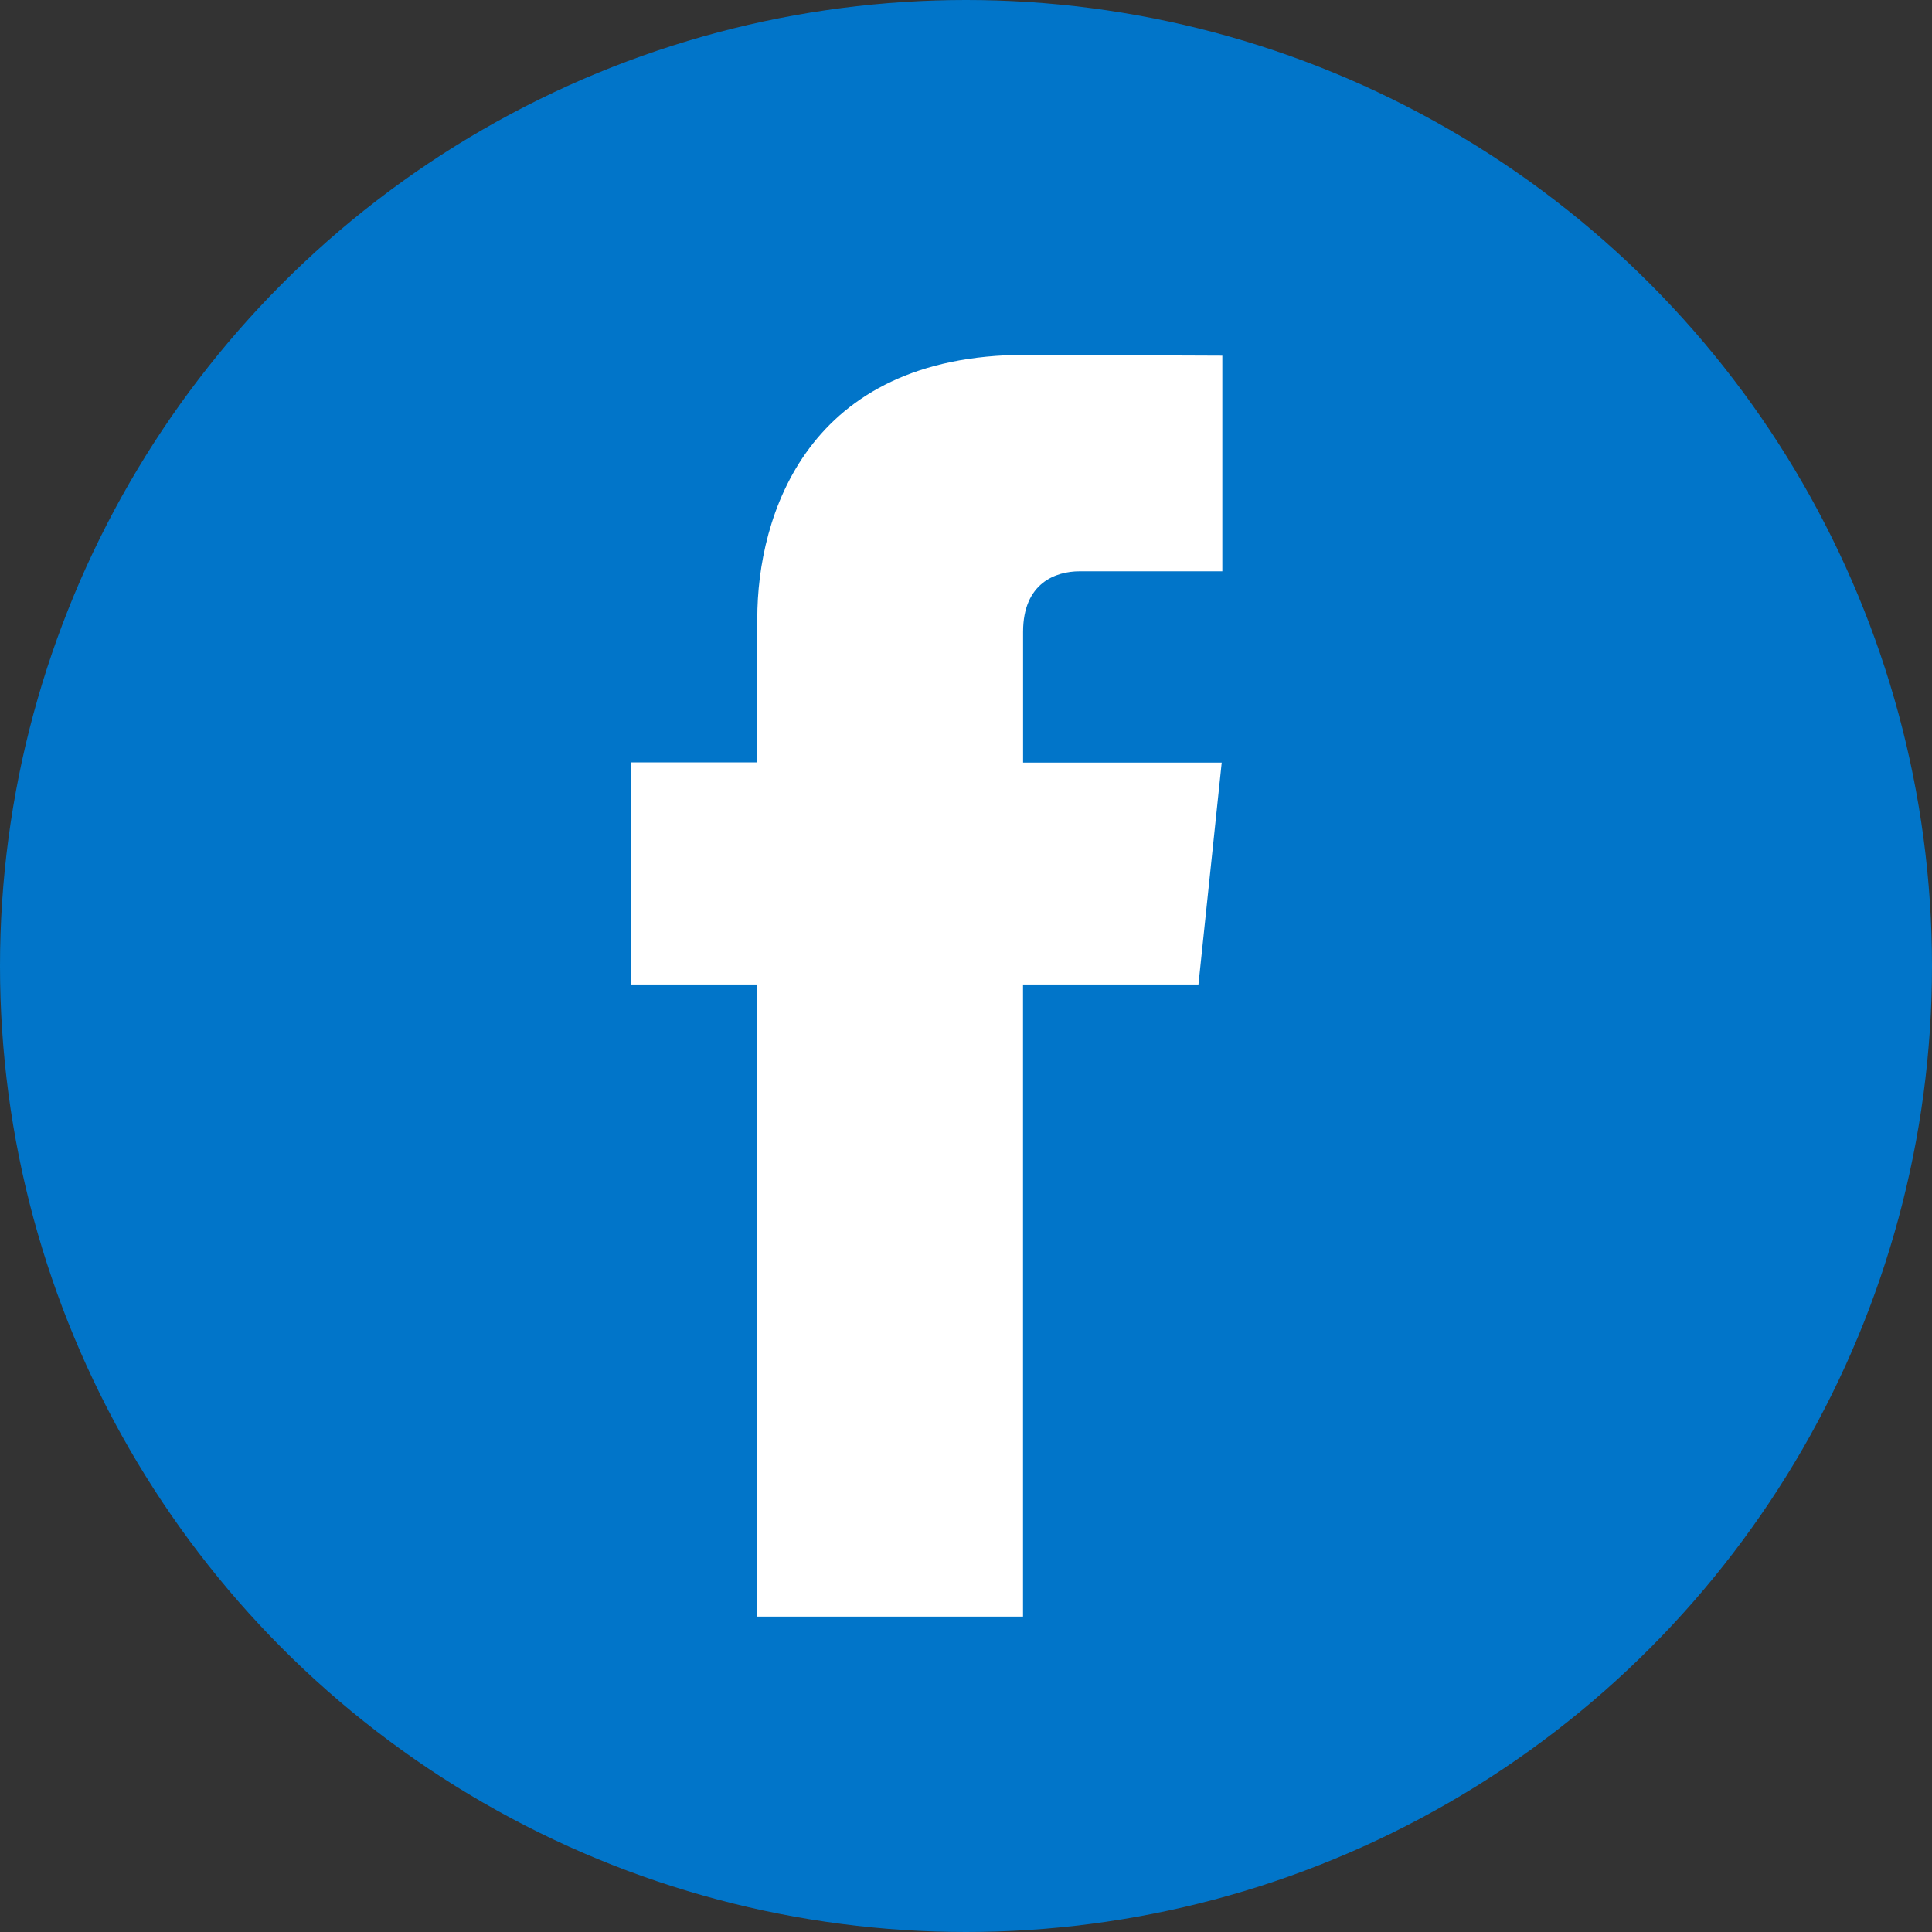 <svg height="31" viewBox="0 0 31 31" width="31" xmlns="http://www.w3.org/2000/svg"><rect x="0" y="0" width="31" height="31" fill="#333333" stroke="none"/><g fill="none" fill-rule="evenodd"><circle cx="15.5" cy="15.5" fill="#0175c9" r="15.5"/><path d="m19.23 15.797h-2.815v10.142h-4.264v-10.142h-2.029v-3.564h2.029v-2.307c0-1.65.796-4.232 4.302-4.232l3.16.013v3.46h-2.293c-.376 0-.904.184-.904.971v2.098h3.187l-.373 3.56z" fill="#fff"/></g></svg>